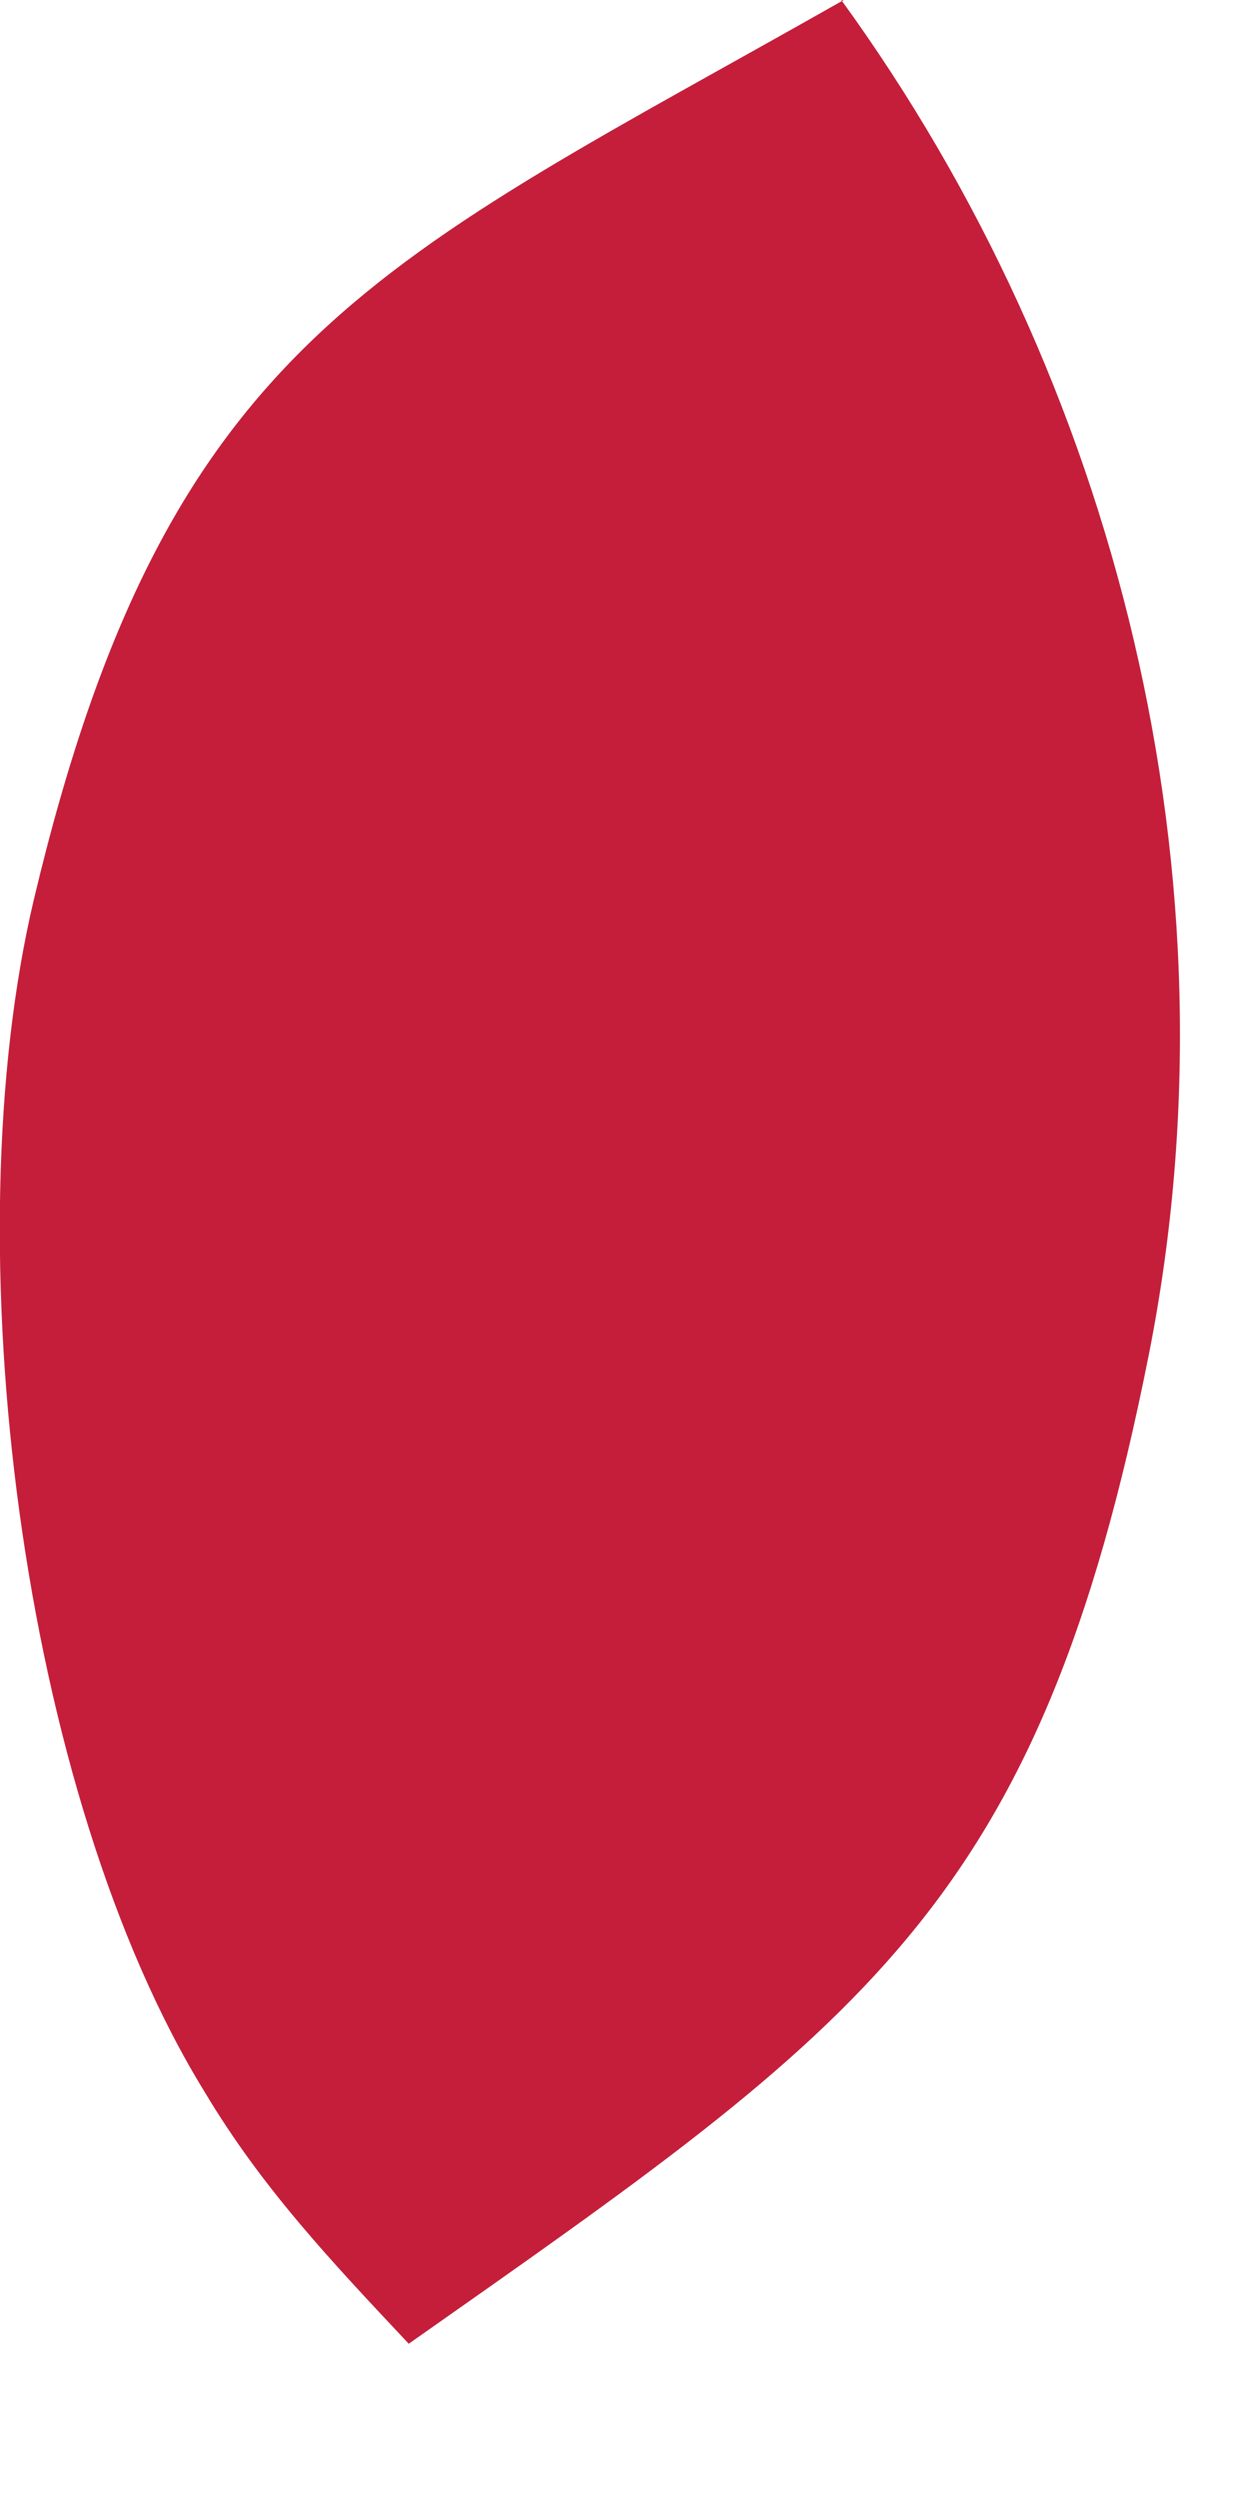 <?xml version="1.0" encoding="utf-8"?>
<svg xmlns="http://www.w3.org/2000/svg" fill="none" height="100%" overflow="visible" preserveAspectRatio="none" style="display: block;" viewBox="0 0 1 2" width="100%">
<path d="M0.673 0C0.893 0.303 0.995 0.701 0.919 1.084C0.831 1.527 0.691 1.619 0.327 1.875C0.266 1.81 0.21 1.751 0.164 1.674C0.016 1.434 -0.038 0.995 0.027 0.72C0.134 0.269 0.305 0.21 0.675 0H0.673Z" fill="#C41E3A" id="Vector"/>
</svg>